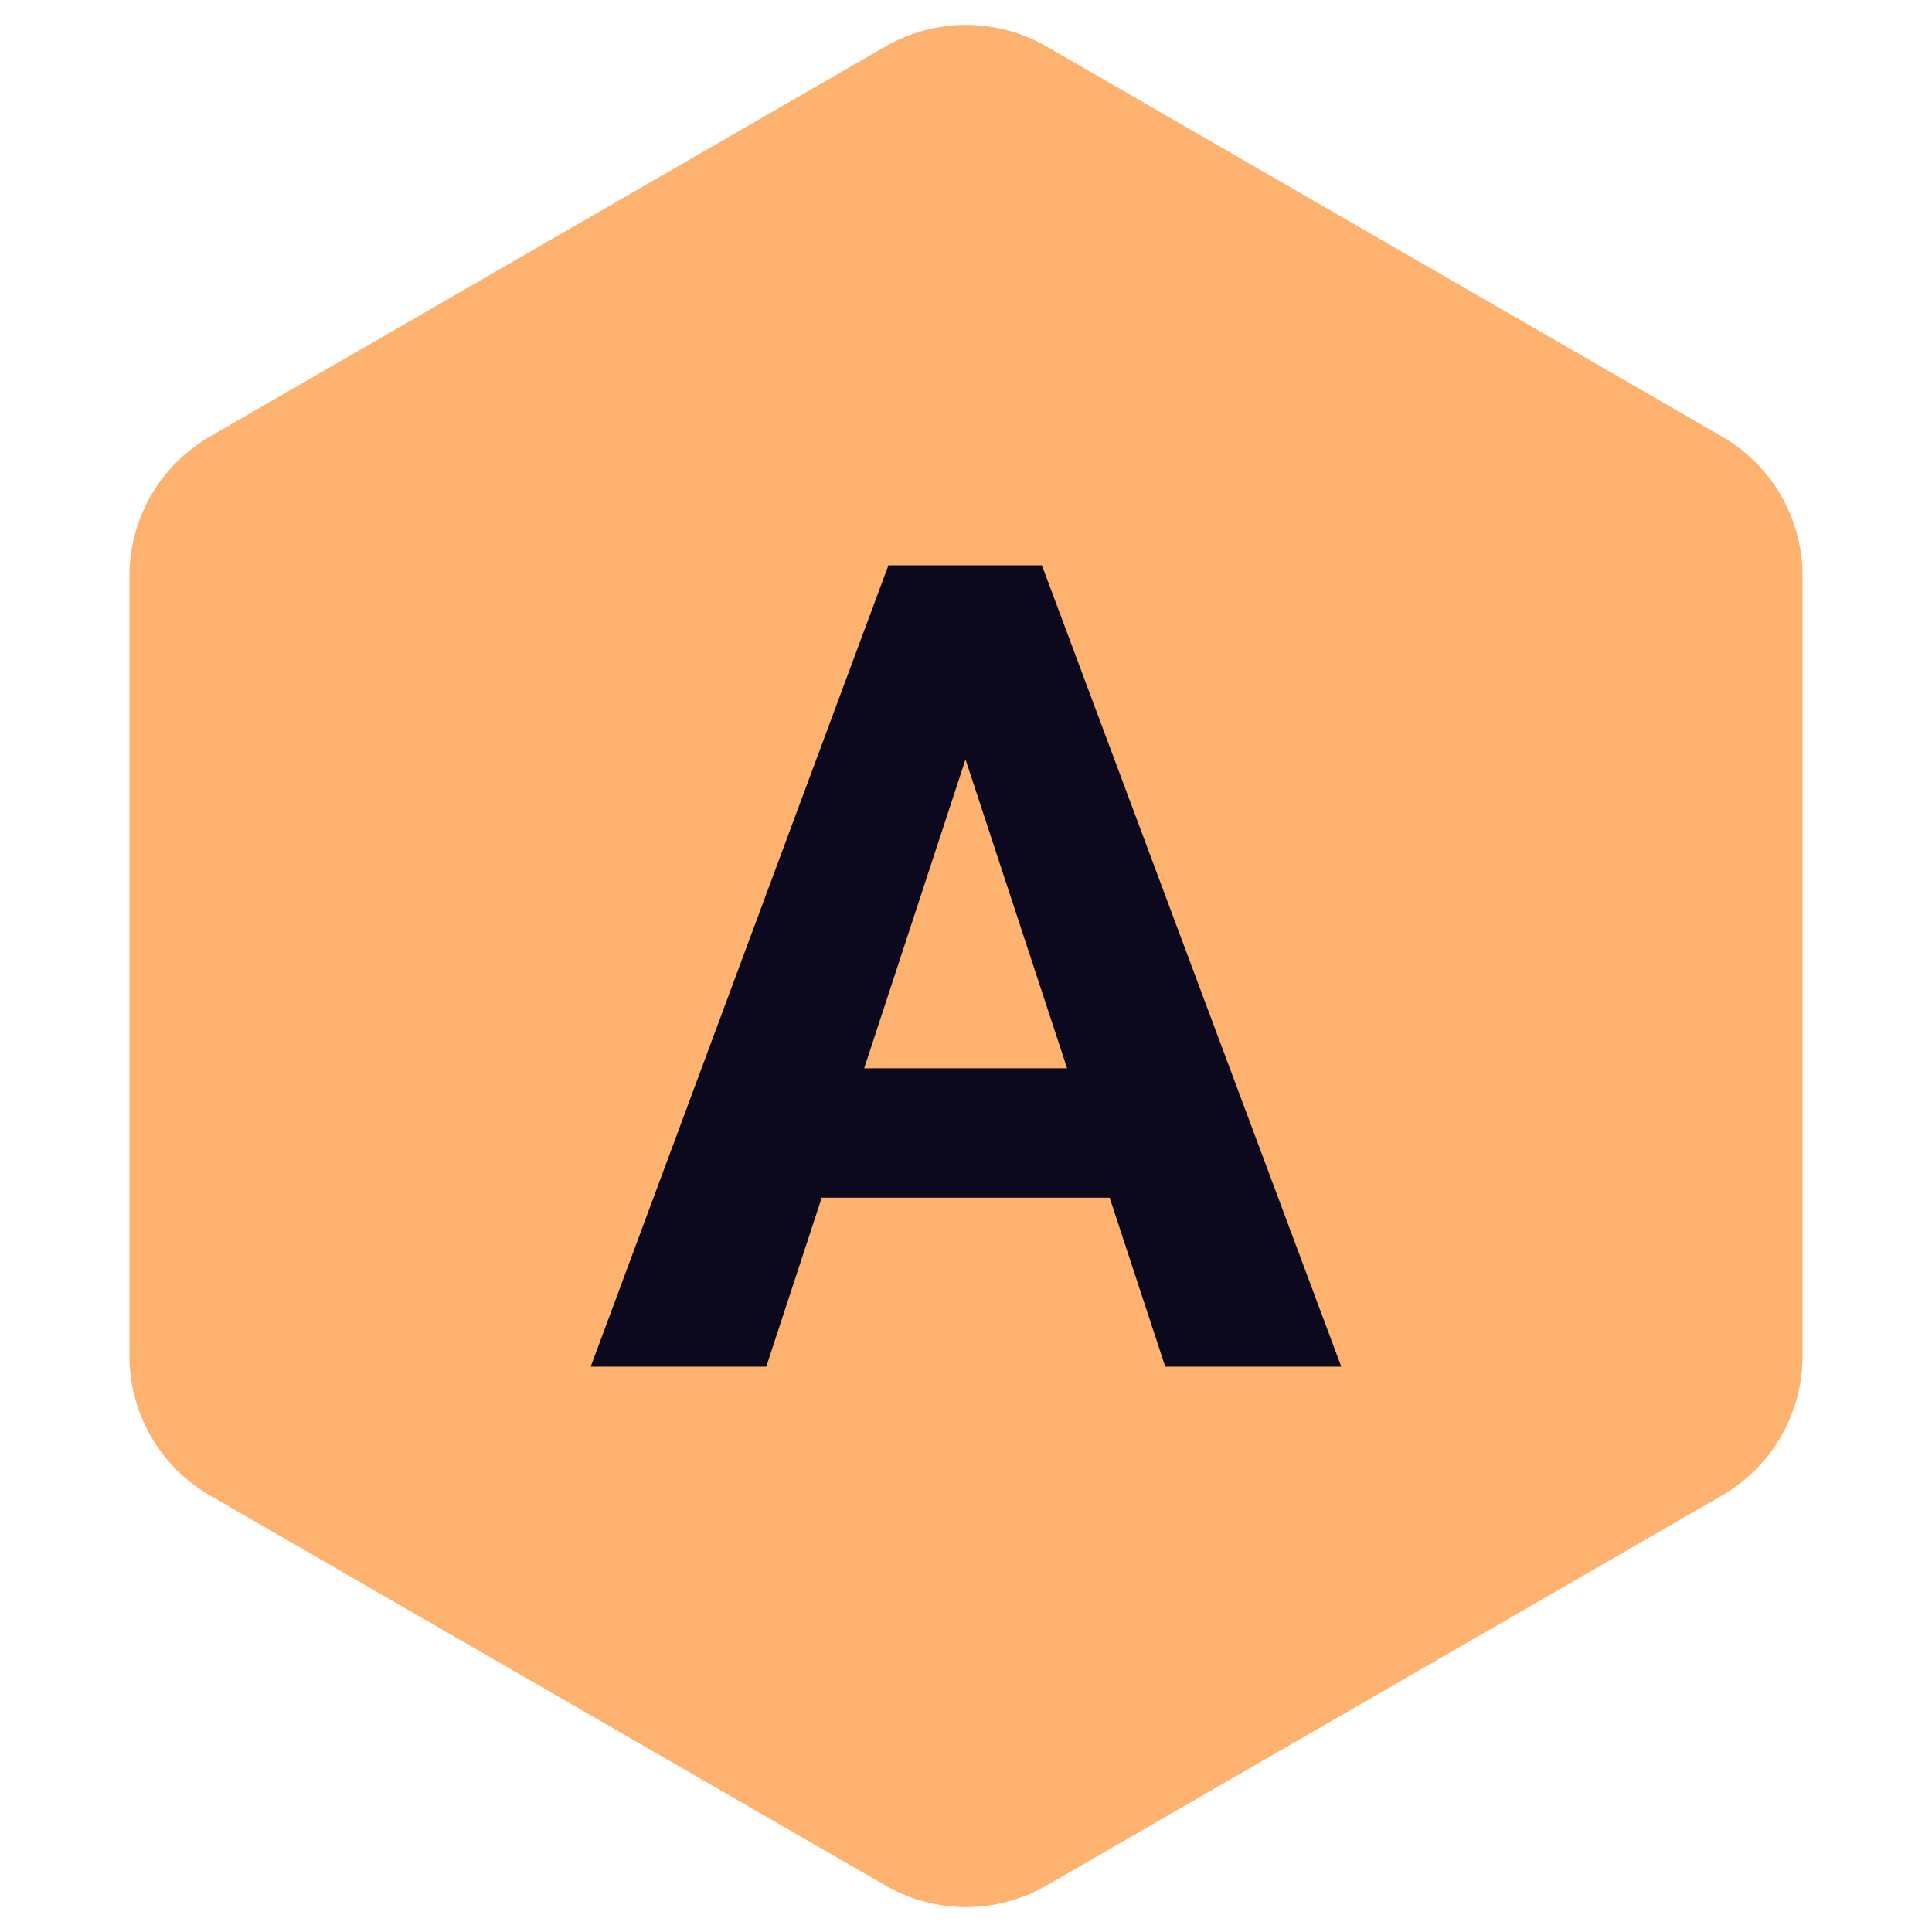 <svg width="24" height="24" viewBox="0 0 24 24" fill="none" xmlns="http://www.w3.org/2000/svg"><path d="M11 0.577C11.619 0.22 12.381 0.22 13 0.577L21.392 5.423C22.011 5.78 22.392 6.44 22.392 7.155V16.845C22.392 17.56 22.011 18.22 21.392 18.577L13 23.423C12.381 23.78 11.619 23.78 11 23.423L2.608 18.577C1.989 18.22 1.608 17.56 1.608 16.845V7.155C1.608 6.44 1.989 5.78 2.608 5.423L11 0.577Z" fill="#FEB270"/><path d="M12.226 8.726L9.519 16.977H7.338L11.036 7.023H12.424L12.226 8.726ZM14.475 16.977L11.761 8.726L11.542 7.023H12.943L16.662 16.977H14.475ZM14.352 13.271V14.878H9.095V13.271H14.352Z" fill="#0C091F"/></svg>